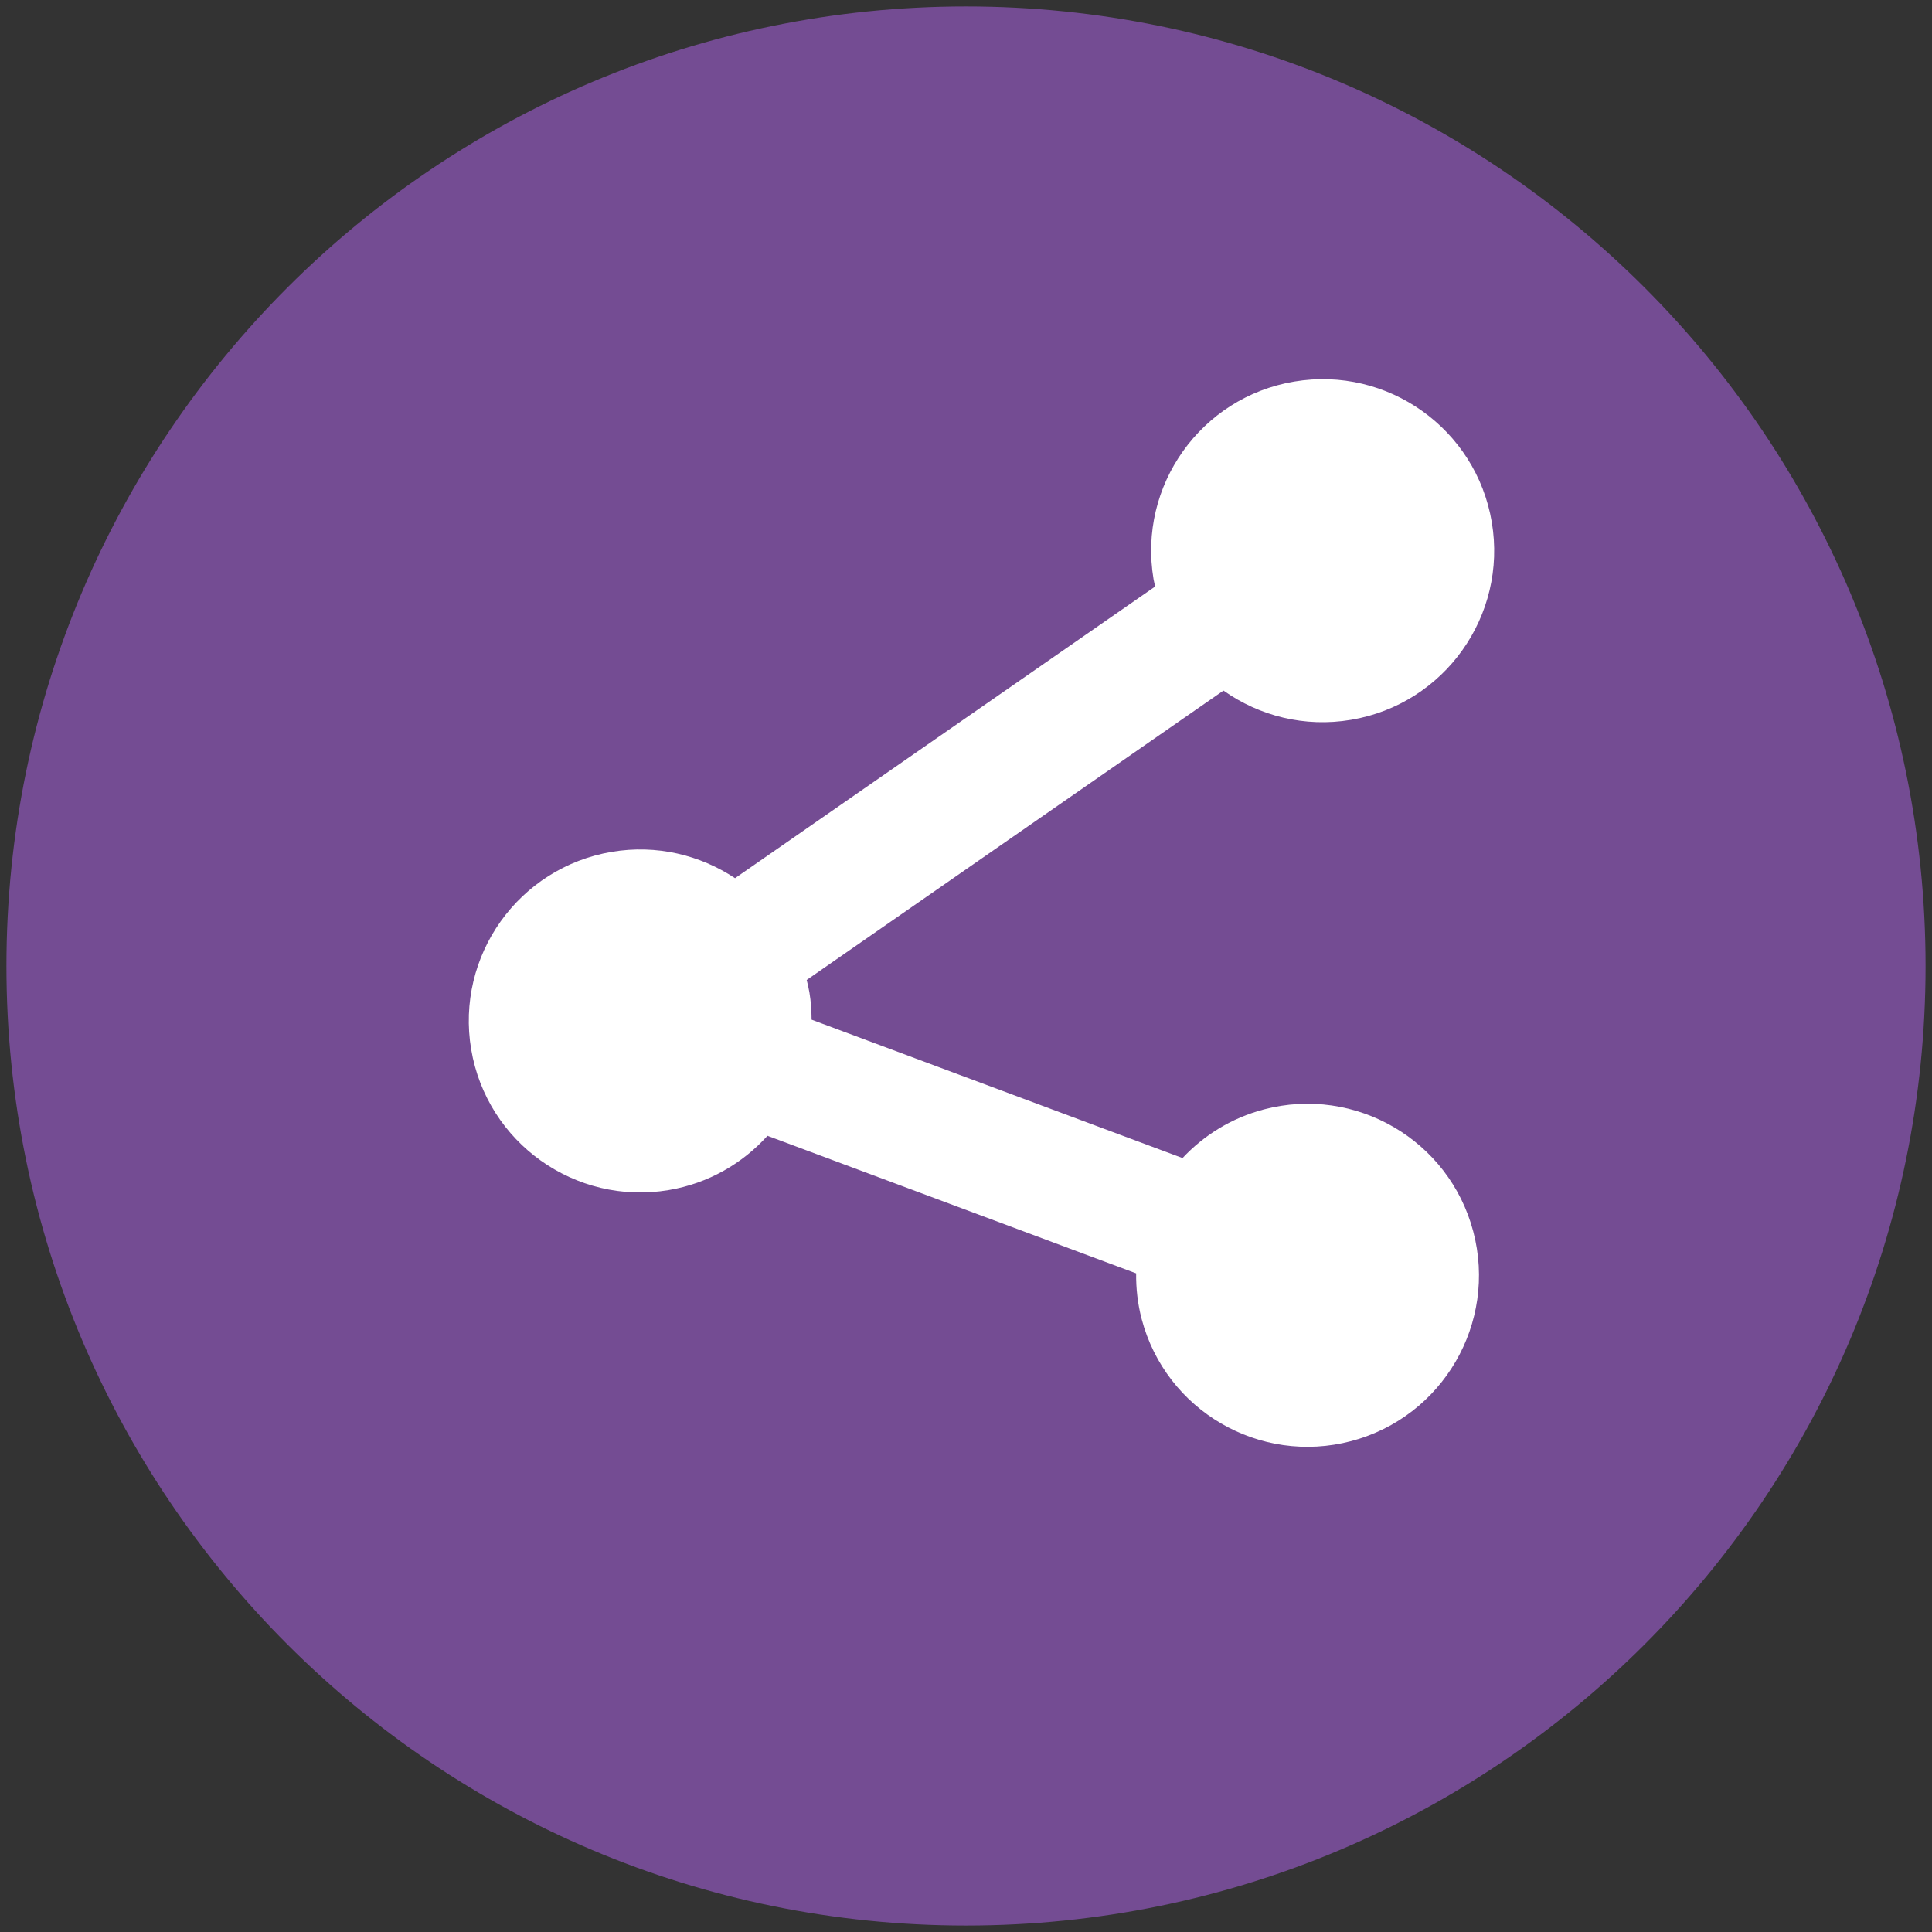 <?xml version="1.0" encoding="utf-8"?>
<!-- Generator: Adobe Illustrator 16.0.0, SVG Export Plug-In . SVG Version: 6.00 Build 0)  -->
<!DOCTYPE svg PUBLIC "-//W3C//DTD SVG 1.1//EN" "http://www.w3.org/Graphics/SVG/1.1/DTD/svg11.dtd">
<svg version="1.1" id="Capa_1" xmlns="http://www.w3.org/2000/svg" xmlns:xlink="http://www.w3.org/1999/xlink" x="0px" y="0px"
	 width="150px" height="150px" viewBox="0 0 150 150" enable-background="new 0 0 150 150" xml:space="preserve">
<rect x="0" y="0" width="150" height="150" fill="#333333" stroke="none"/>
<g>
	<path fill="#744C93" d="M149.5,75.001c0,41.146-33.354,74.498-74.5,74.498c-41.144,0-74.5-33.353-74.5-74.498
		c0-41.147,33.356-74.5,74.5-74.5C116.146,0.501,149.5,33.854,149.5,75.001z"/>
	<path fill="#FFFFFF" d="M98.118,86.137c-2.511,0.664-4.653,2.009-6.306,3.774l-28.8-10.744c-0.005-0.697-0.049-1.402-0.168-2.109
		c-0.055-0.331-0.135-0.652-0.213-0.973l32.36-22.469c2.773,1.964,6.291,2.879,9.908,2.27c7.253-1.219,12.142-8.085,10.924-15.341
		c-1.218-7.25-8.086-12.141-15.34-10.92c-7.25,1.22-12.14,8.089-10.922,15.336c0.034,0.196,0.085,0.382,0.126,0.575L57.068,68.183
		c-2.719-1.804-6.092-2.629-9.562-2.047c-7.25,1.217-12.142,8.086-10.924,15.336c1.219,7.25,8.088,12.144,15.337,10.925
		c3.078-0.517,5.726-2.064,7.667-4.214L88.21,98.864c-0.013,1.169,0.116,2.354,0.428,3.544c1.874,7.109,9.159,11.355,16.271,9.479
		c7.11-1.878,11.351-9.161,9.475-16.271C112.511,88.507,105.223,84.263,98.118,86.137z"/>
</g>
</svg>
